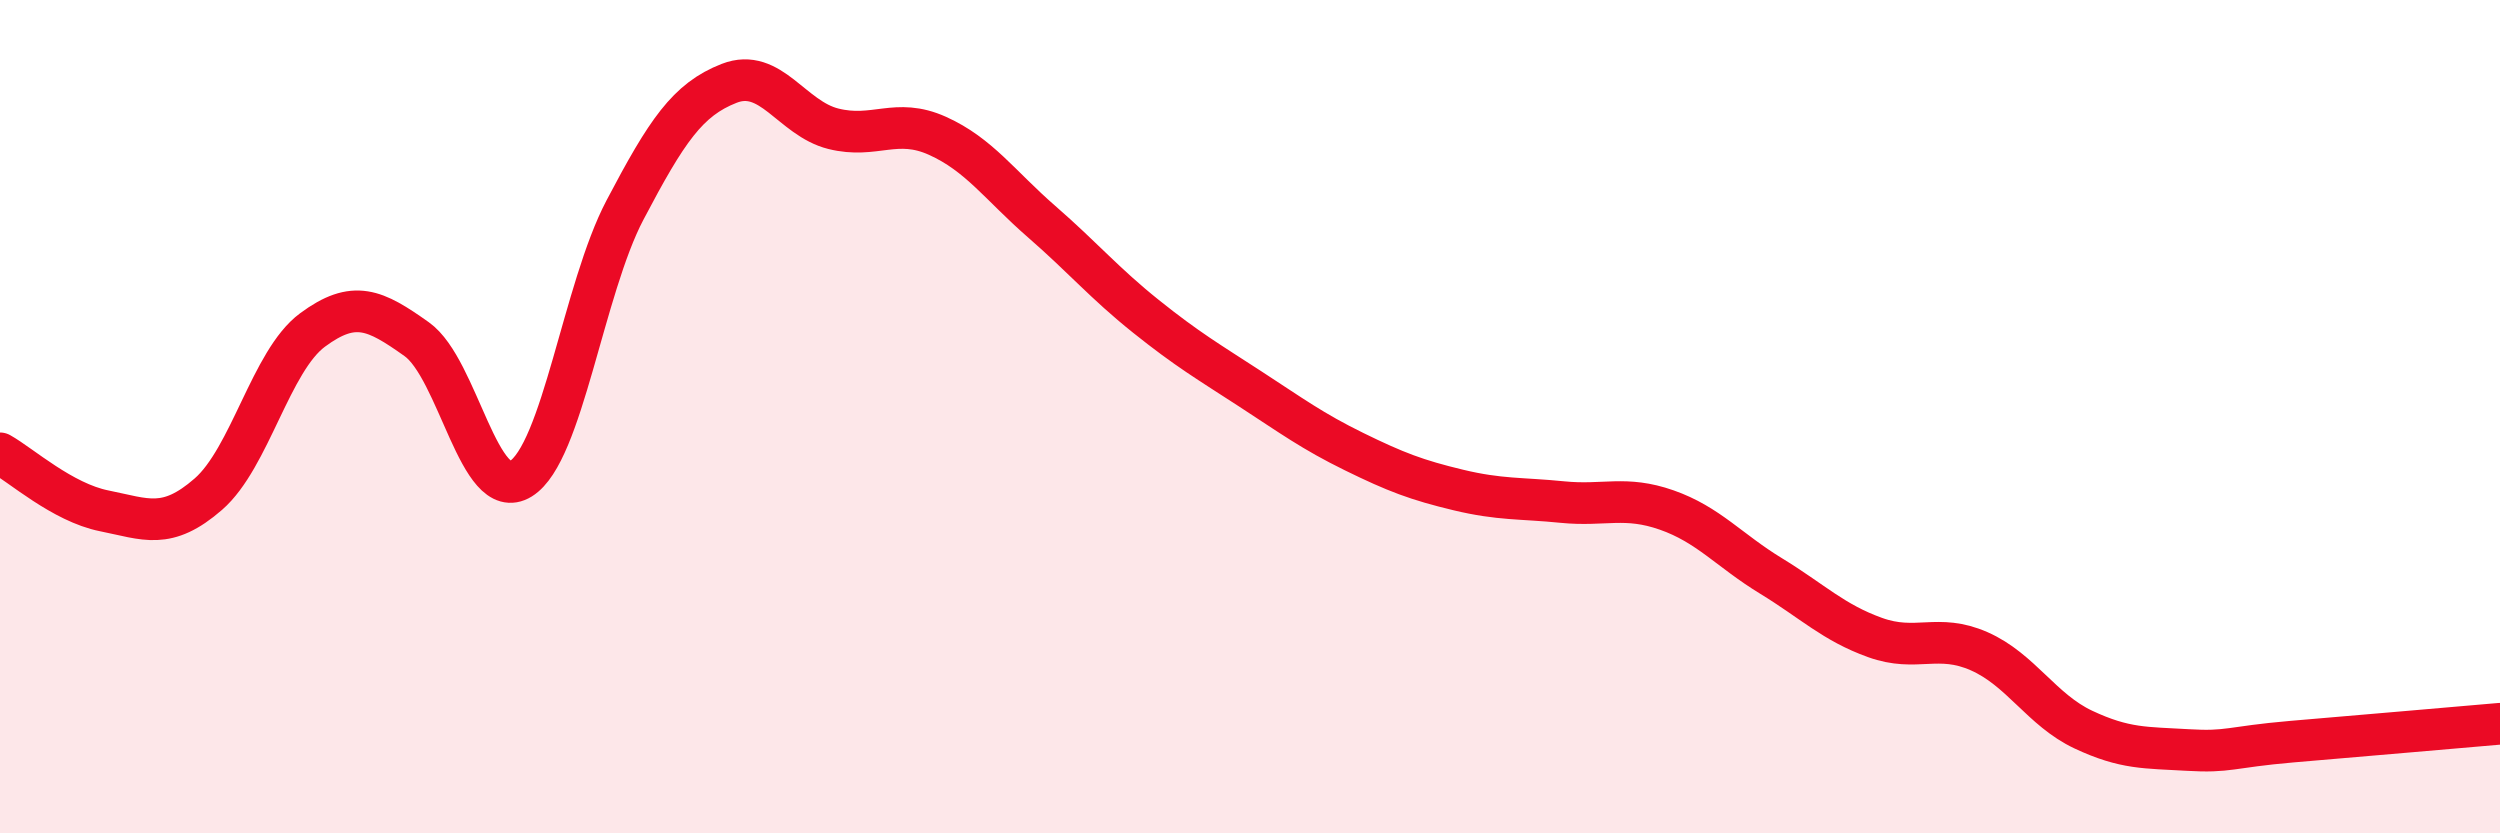 
    <svg width="60" height="20" viewBox="0 0 60 20" xmlns="http://www.w3.org/2000/svg">
      <path
        d="M 0,10.88 C 0.5,11.16 1.5,12.06 2.5,12.26 C 3.5,12.46 4,12.73 5,11.86 C 6,10.99 6.5,8.66 7.5,7.92 C 8.5,7.18 9,7.43 10,8.14 C 11,8.85 11.5,12.11 12.5,11.49 C 13.5,10.87 14,6.94 15,5.04 C 16,3.14 16.5,2.39 17.5,2 C 18.5,1.61 19,2.84 20,3.09 C 21,3.34 21.5,2.81 22.5,3.26 C 23.5,3.71 24,4.45 25,5.32 C 26,6.19 26.5,6.79 27.5,7.59 C 28.5,8.39 29,8.68 30,9.33 C 31,9.98 31.5,10.35 32.5,10.84 C 33.5,11.33 34,11.52 35,11.76 C 36,12 36.5,11.95 37.5,12.05 C 38.5,12.15 39,11.89 40,12.24 C 41,12.59 41.5,13.21 42.5,13.82 C 43.5,14.43 44,14.94 45,15.3 C 46,15.66 46.5,15.19 47.5,15.63 C 48.5,16.07 49,17.04 50,17.51 C 51,17.98 51.5,17.94 52.5,18 C 53.5,18.06 53.5,17.93 55,17.8 C 56.5,17.67 59,17.46 60,17.37L60 20L0 20Z"
        fill="#EB0A25"
        opacity="0.1"
        stroke-linecap="round"
        stroke-linejoin="round"
      />
      <path
        d="M 0,10.88 C 0.5,11.16 1.5,12.06 2.5,12.26 C 3.5,12.46 4,12.73 5,11.86 C 6,10.99 6.5,8.66 7.5,7.92 C 8.5,7.18 9,7.43 10,8.14 C 11,8.85 11.5,12.11 12.5,11.49 C 13.5,10.87 14,6.94 15,5.04 C 16,3.14 16.5,2.39 17.5,2 C 18.5,1.61 19,2.84 20,3.09 C 21,3.34 21.5,2.81 22.5,3.26 C 23.5,3.71 24,4.45 25,5.32 C 26,6.19 26.5,6.79 27.5,7.59 C 28.5,8.39 29,8.68 30,9.33 C 31,9.98 31.5,10.35 32.5,10.84 C 33.5,11.33 34,11.52 35,11.76 C 36,12 36.5,11.95 37.5,12.05 C 38.5,12.15 39,11.89 40,12.24 C 41,12.59 41.5,13.21 42.5,13.82 C 43.5,14.43 44,14.94 45,15.3 C 46,15.66 46.5,15.19 47.5,15.63 C 48.5,16.07 49,17.04 50,17.51 C 51,17.98 51.5,17.94 52.5,18 C 53.5,18.06 53.5,17.93 55,17.8 C 56.5,17.67 59,17.46 60,17.37"
        stroke="#EB0A25"
        stroke-width="1"
        fill="none"
        stroke-linecap="round"
        stroke-linejoin="round"
      />
    </svg>
  